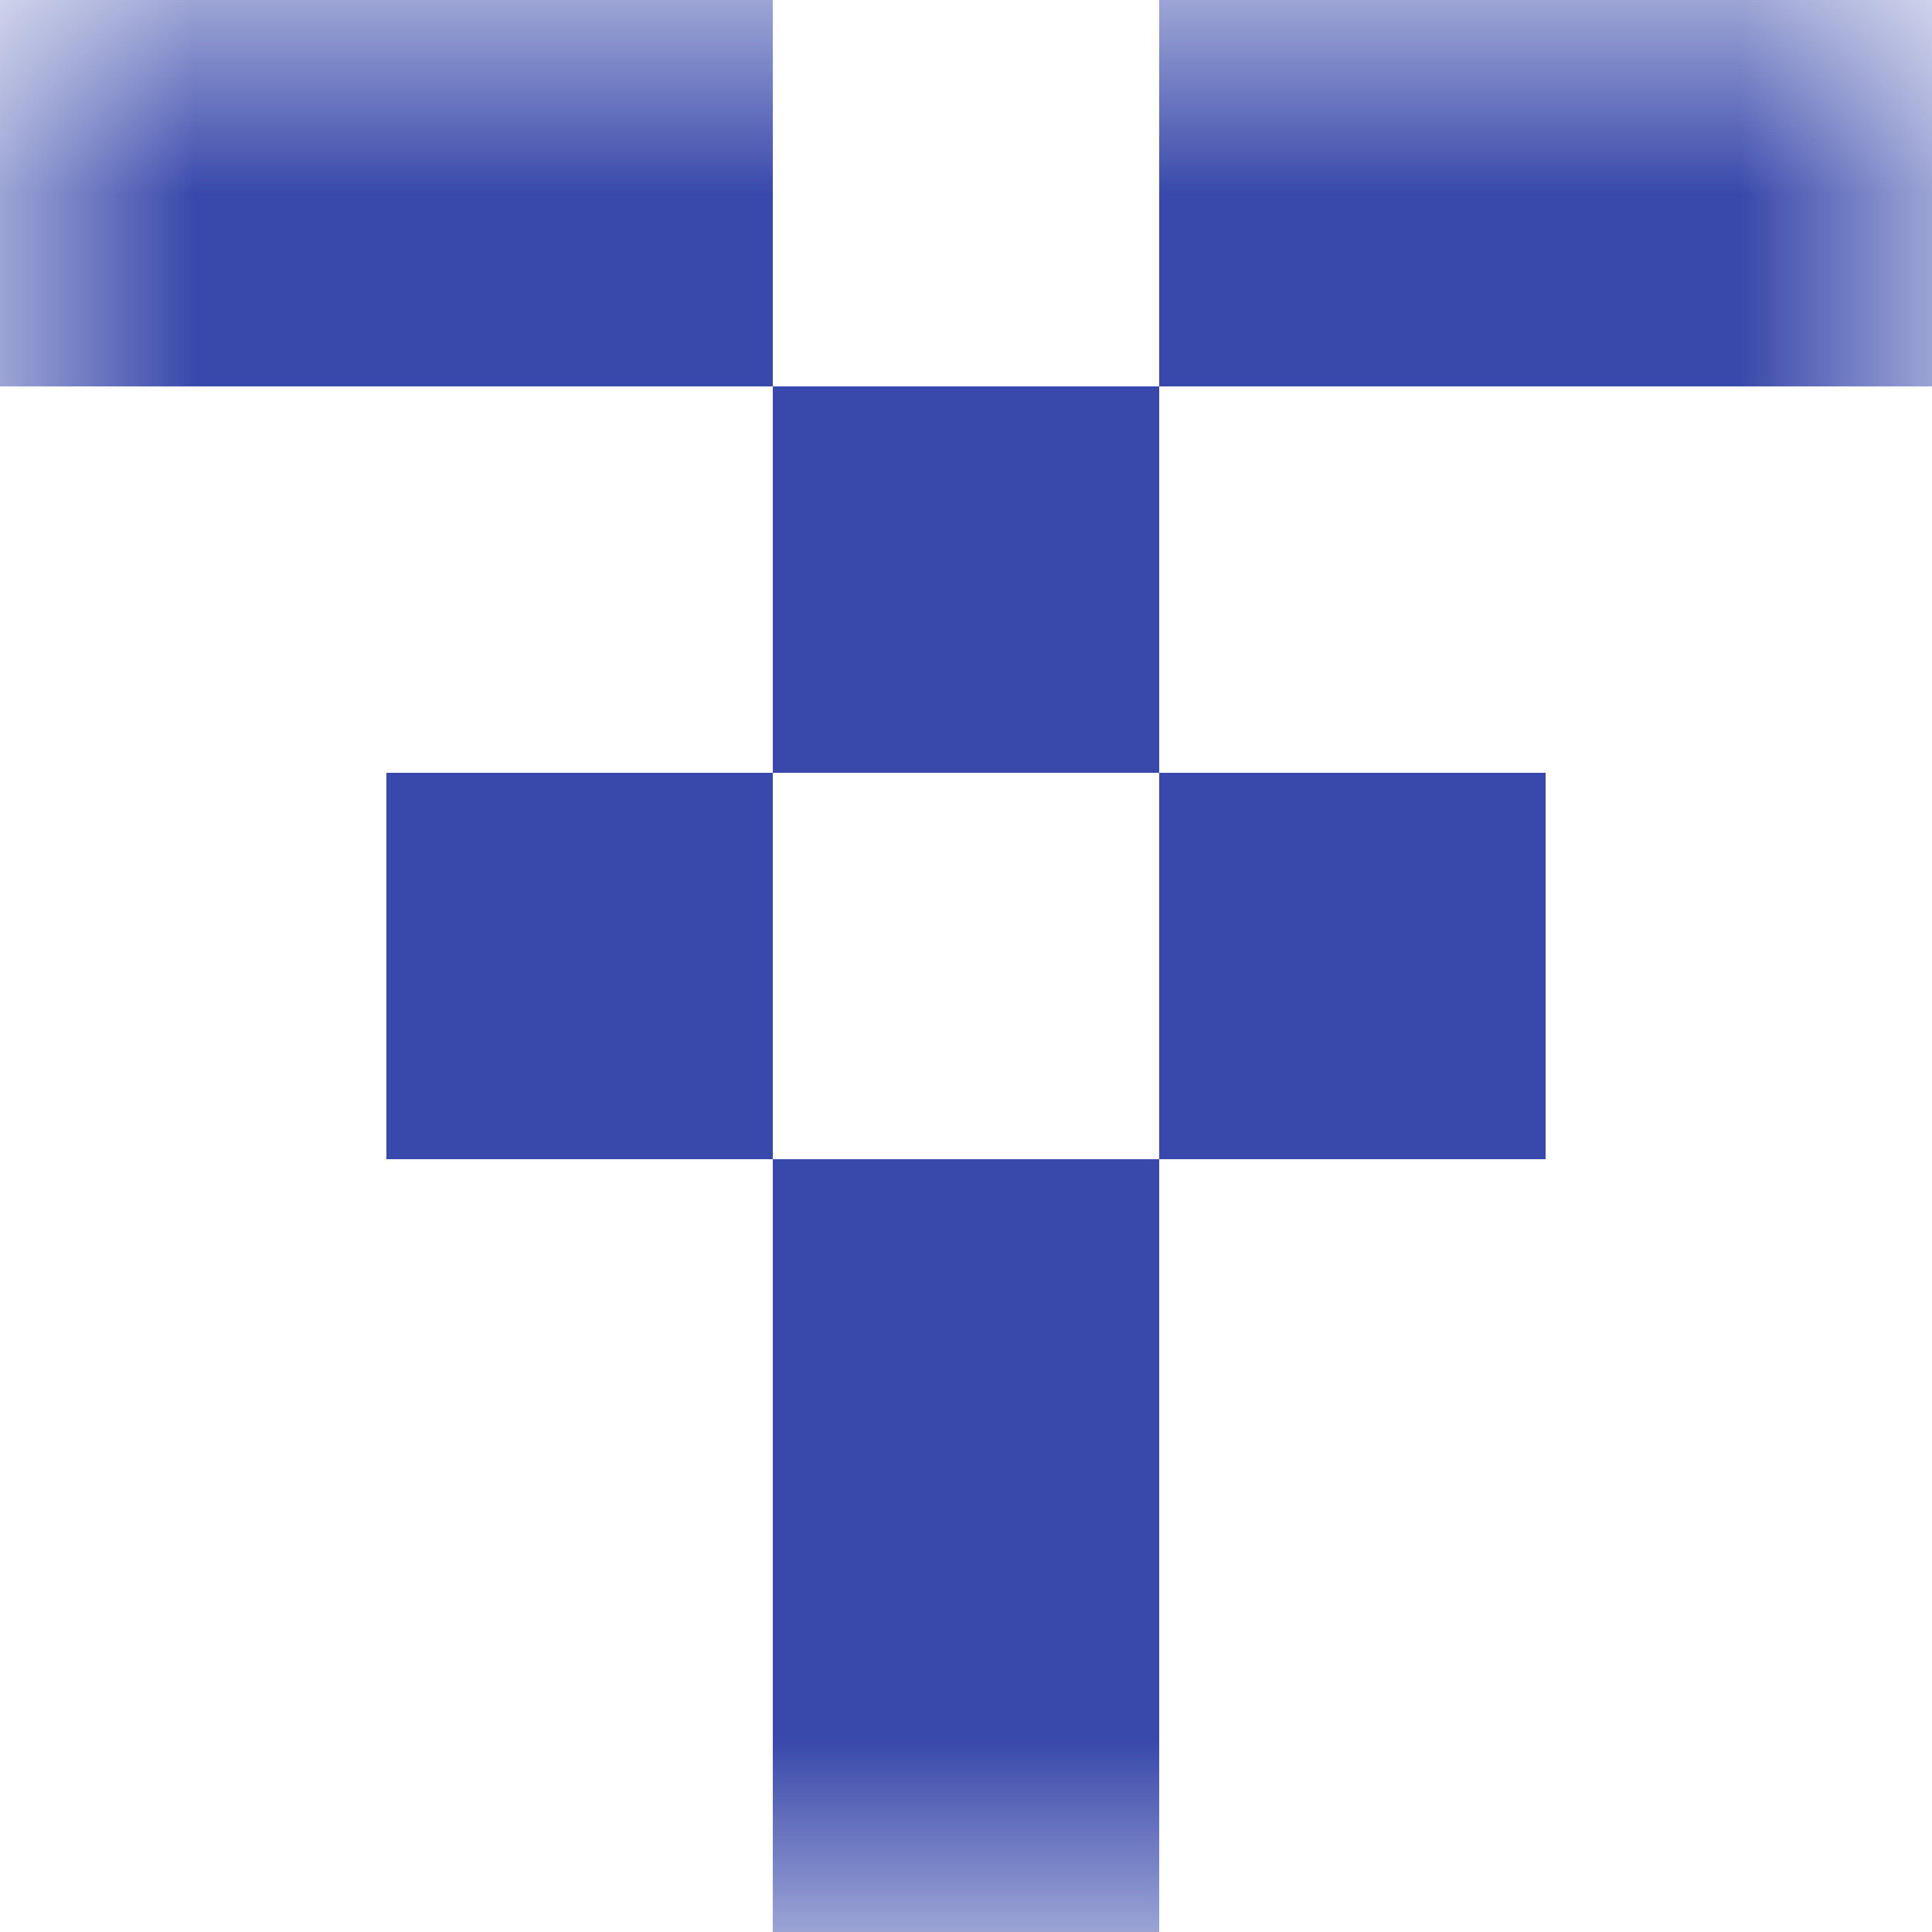 <svg xmlns="http://www.w3.org/2000/svg" viewBox="0 0 5 5" fill="none" shape-rendering="crispEdges"><mask id="viewboxMask"><rect width="5" height="5" rx="0" ry="0" x="0" y="0" fill="#fff" /></mask><g mask="url(#viewboxMask)"><path d="M2 0H0v1h2V0ZM5 0H3v1h2V0Z" fill="#3949ab"/><path fill="#3949ab" d="M2 1h1v1H2z"/><path d="M2 2H1v1h1V2ZM4 2H3v1h1V2Z" fill="#3949ab"/><path fill="#3949ab" d="M2 3h1v1H2z"/><path fill="#3949ab" d="M2 4h1v1H2z"/></g></svg>